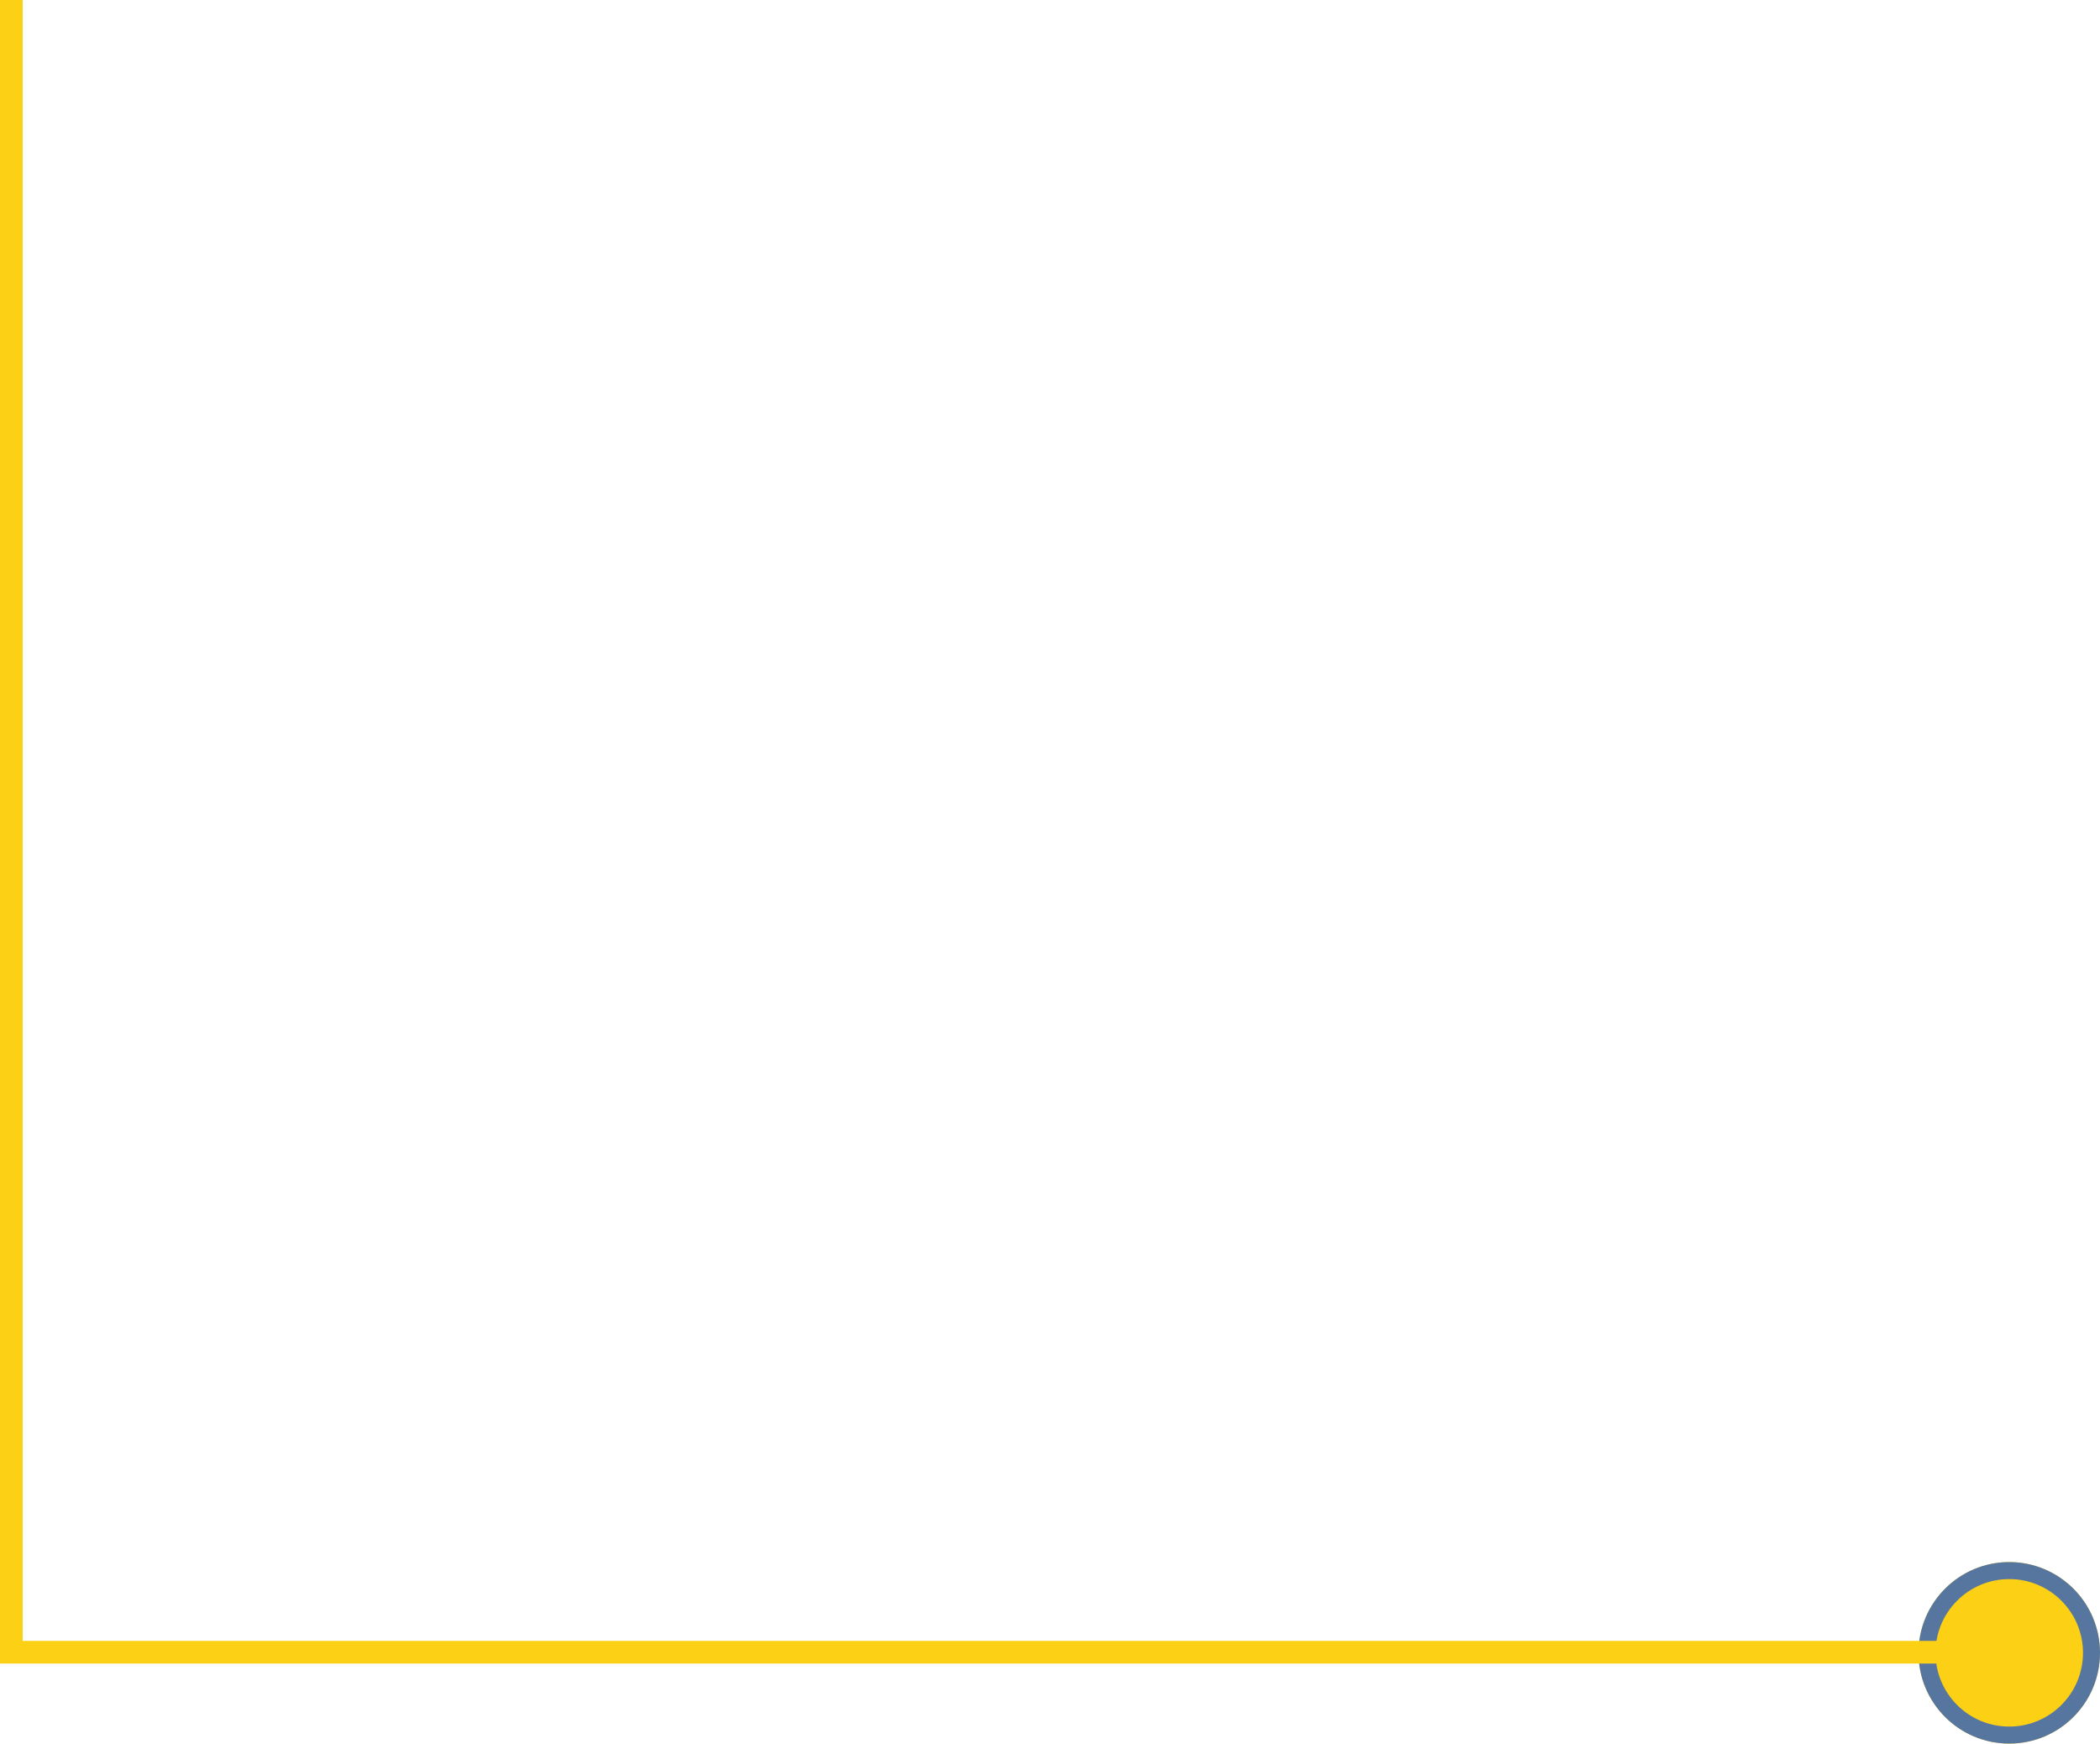 <svg xmlns="http://www.w3.org/2000/svg" width="370.243" height="307.378" viewBox="0 0 370.243 307.378">
  <g id="yellow_line2" transform="translate(-208.274 -121.939)">
    <g id="Ellipse_1849" data-name="Ellipse 1849" transform="translate(546.517 397.317)" fill="#fcd015" stroke="#5676a0" stroke-width="3">
      <circle cx="16" cy="16" r="16" stroke="none"/>
      <circle cx="16" cy="16" r="14.5" fill="none"/>
    </g>
    <path id="Path_7296" data-name="Path 7296" d="M295-6.625V284.646H646.117" transform="translate(-84.726 128.564)" fill="none" stroke="#fcd015" stroke-width="4"/>
  </g>
</svg>
